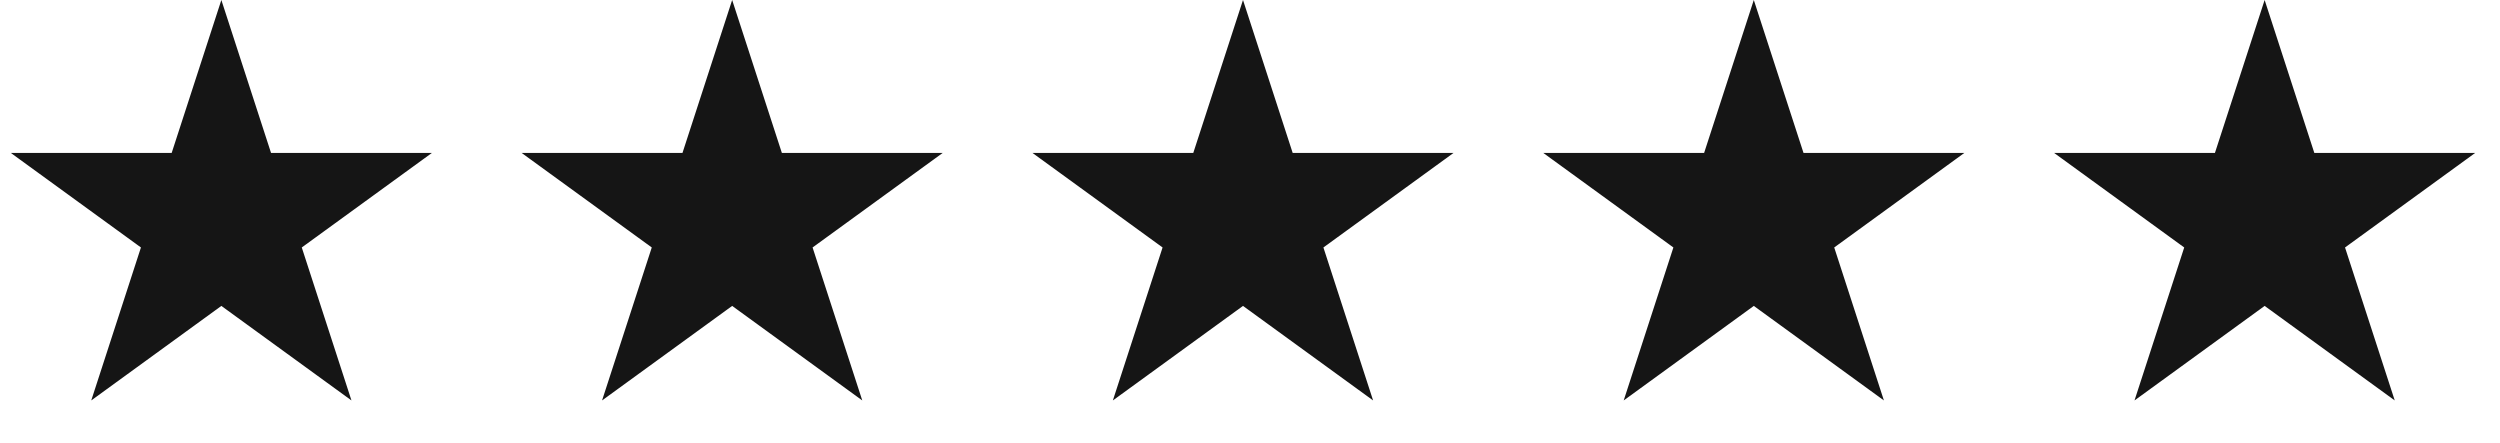 <?xml version="1.0" encoding="UTF-8"?> <svg xmlns="http://www.w3.org/2000/svg" width="96" height="17" viewBox="0 0 96 17" fill="none"><path d="M8.5 0L10.408 5.873L16.584 5.873L11.588 9.503L13.496 15.377L8.5 11.747L3.504 15.377L5.412 9.503L0.416 5.873L6.592 5.873L8.5 0Z" fill="#151515"></path><path d="M28.115 0L30.024 5.873L36.199 5.873L31.203 9.503L33.111 15.377L28.115 11.747L23.119 15.377L25.028 9.503L20.031 5.873L26.207 5.873L28.115 0Z" fill="#151515"></path><path d="M47.731 0L49.639 5.873L55.815 5.873L50.819 9.503L52.727 15.377L47.731 11.747L42.734 15.377L44.643 9.503L39.647 5.873L45.822 5.873L47.731 0Z" fill="#151515"></path><path d="M67.346 0L69.255 5.873L75.43 5.873L70.434 9.503L72.342 15.377L67.346 11.747L62.35 15.377L64.258 9.503L59.262 5.873L65.438 5.873L67.346 0Z" fill="#151515"></path><path d="M86.962 0L88.87 5.873L95.046 5.873L90.049 9.503L91.958 15.377L86.962 11.747L81.965 15.377L83.874 9.503L78.878 5.873L85.053 5.873L86.962 0Z" fill="#151515"></path></svg> 